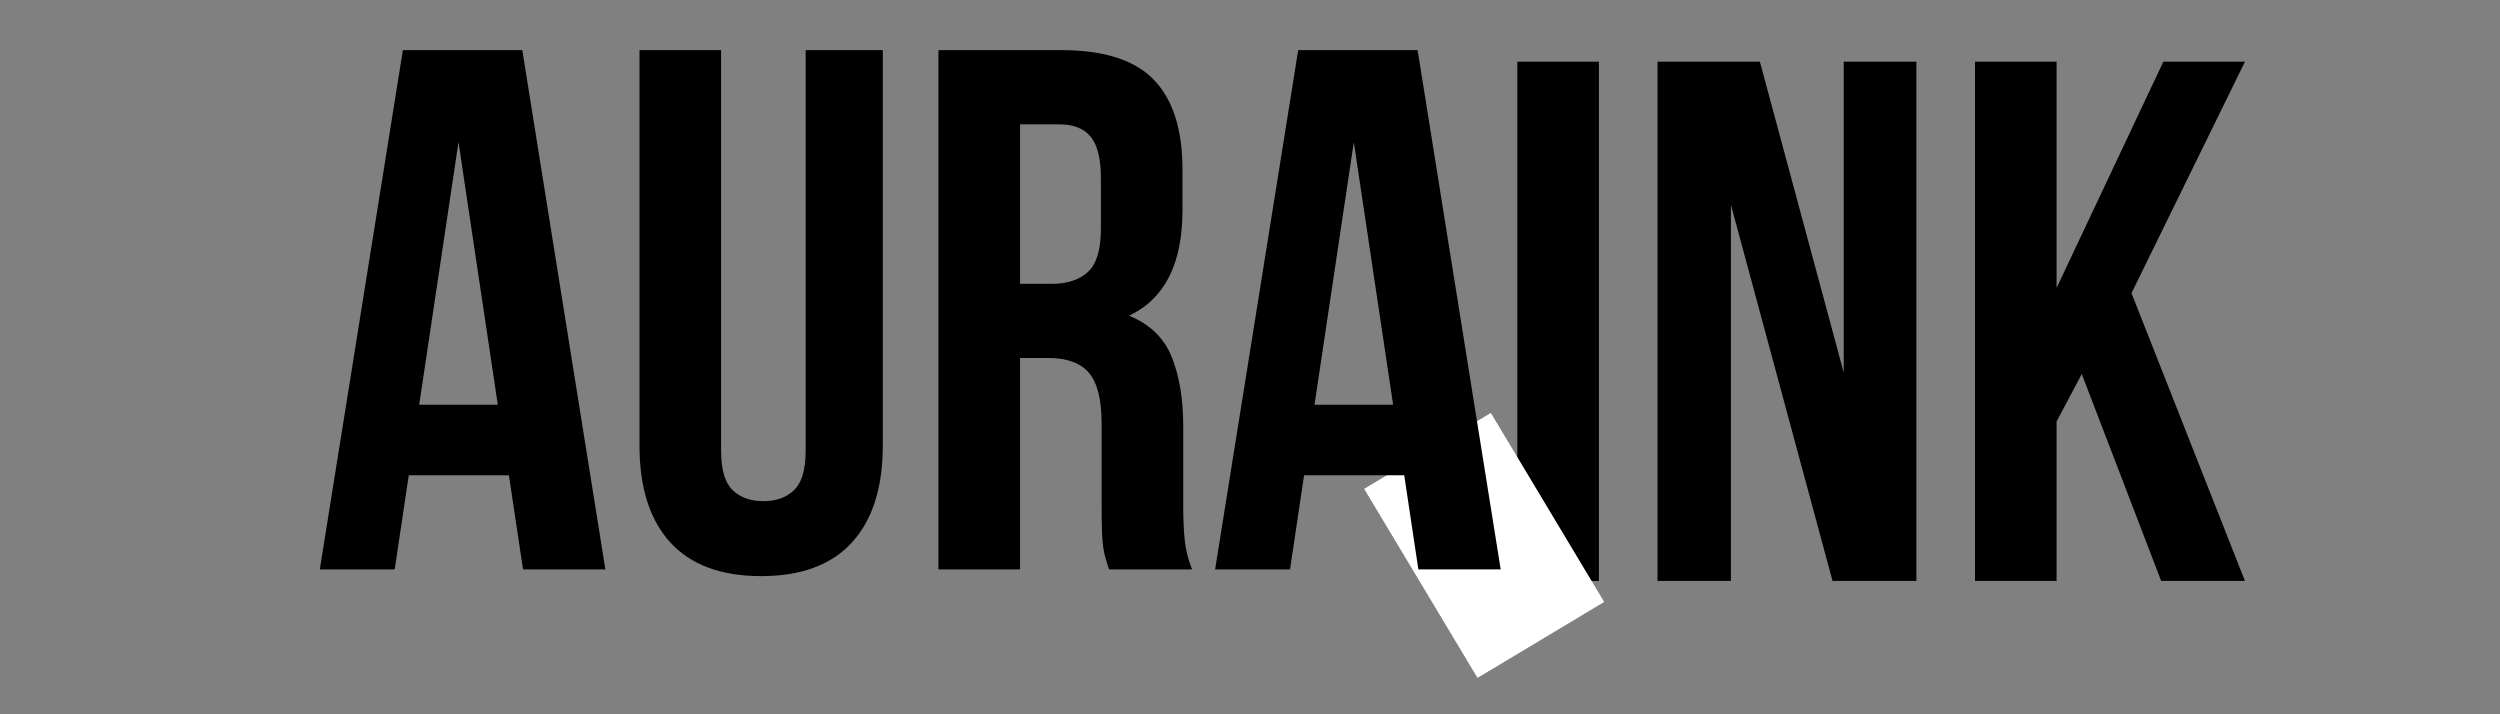 <svg version="1.0" preserveAspectRatio="xMidYMid meet" height="240" viewBox="0 0 630 180" zoomAndPan="magnify" width="840" xmlns:xlink="http://www.w3.org/1999/xlink" xmlns="http://www.w3.org/2000/svg"><rect x="0" y="0" width="630" height="180" fill="#808080" stroke="none"/><defs><g></g><clipPath id="a2ff39fd3b"><rect height="166" y="0" width="212" x="0"></rect></clipPath><clipPath id="6e491825f0"><path clip-rule="nonzero" d="M 343 104 L 405 104 L 405 171 L 343 171 Z M 343 104"></path></clipPath><clipPath id="a00dfe950c"><path clip-rule="nonzero" d="M 343.77 123.195 L 375.691 104.055 L 404.273 151.723 L 372.355 170.867 Z M 343.77 123.195"></path></clipPath><clipPath id="7c53944835"><path clip-rule="nonzero" d="M 0.68 0 L 61.398 0 L 61.398 66.879 L 0.68 66.879 Z M 0.68 0"></path></clipPath><clipPath id="b7e637b943"><path clip-rule="nonzero" d="M 0.77 19.195 L 32.691 0.055 L 61.273 47.723 L 29.355 66.867 Z M 0.77 19.195"></path></clipPath><clipPath id="197700fa8f"><rect height="67" y="0" width="62" x="0"></rect></clipPath><clipPath id="3de142325b"><rect height="168" y="0" width="317" x="0"></rect></clipPath></defs><g transform="matrix(1, 0, 0, 1, 369, 14)"><g clip-path="url(#a2ff39fd3b)"><g fill-opacity="1" fill="#000000"><g transform="translate(5.879, 132.403)"><g><path d="M 7.484 -130.859 L 28.047 -130.859 L 28.047 0 L 7.484 0 Z M 7.484 -130.859"></path></g></g></g><g fill-opacity="1" fill="#000000"><g transform="translate(41.396, 132.403)"><g><path d="M 25.797 -94.781 L 25.797 0 L 7.297 0 L 7.297 -130.859 L 33.094 -130.859 L 54.219 -52.531 L 54.219 -130.859 L 72.531 -130.859 L 72.531 0 L 51.406 0 Z M 25.797 -94.781"></path></g></g></g><g fill-opacity="1" fill="#000000"><g transform="translate(121.213, 132.403)"><g><path d="M 34.391 -52.156 L 28.047 -40.188 L 28.047 0 L 7.484 0 L 7.484 -130.859 L 28.047 -130.859 L 28.047 -73.844 L 54.953 -130.859 L 75.516 -130.859 L 46.922 -72.531 L 75.516 0 L 54.406 0 Z M 34.391 -52.156"></path></g></g></g></g></g><g clip-path="url(#6e491825f0)"><g clip-path="url(#a00dfe950c)"><g transform="matrix(1, 0, 0, 1, 343, 104)"><g clip-path="url(#197700fa8f)"><g clip-path="url(#7c53944835)"><g clip-path="url(#b7e637b943)"><path fill-rule="nonzero" fill-opacity="1" d="M 0.77 19.195 L 32.691 0.055 L 61.254 47.688 L 29.332 66.828 Z M 0.77 19.195" fill="#ffffff"></path></g></g></g></g></g></g><g transform="matrix(1, 0, 0, 1, 74, 12)"><g clip-path="url(#3de142325b)"><g fill-opacity="1" fill="#000000"><g transform="translate(4.525, 131.495)"><g><path d="M 74.031 0 L 53.281 0 L 49.719 -23.734 L 24.484 -23.734 L 20.938 0 L 2.062 0 L 23 -130.859 L 53.094 -130.859 Z M 27.109 -41.5 L 46.922 -41.5 L 37.016 -107.672 Z M 27.109 -41.5"></path></g></g></g><g fill-opacity="1" fill="#000000"><g transform="translate(80.605, 131.495)"><g><path d="M 27.109 -130.859 L 27.109 -29.906 C 27.109 -25.176 28.07 -21.875 30 -20 C 31.938 -18.133 34.523 -17.203 37.766 -17.203 C 41.004 -17.203 43.586 -18.133 45.516 -20 C 47.453 -21.875 48.422 -25.176 48.422 -29.906 L 48.422 -130.859 L 67.859 -130.859 L 67.859 -31.219 C 67.859 -20.625 65.27 -12.488 60.094 -6.812 C 54.926 -1.145 47.297 1.688 37.203 1.688 C 27.109 1.688 19.473 -1.145 14.297 -6.812 C 9.129 -12.488 6.547 -20.625 6.547 -31.219 L 6.547 -130.859 Z M 27.109 -130.859"></path></g></g></g><g fill-opacity="1" fill="#000000"><g transform="translate(155.002, 131.495)"><g><path d="M 50.469 0 C 50.219 -0.875 49.969 -1.68 49.719 -2.422 C 49.469 -3.172 49.25 -4.109 49.062 -5.234 C 48.883 -6.359 48.766 -7.789 48.703 -9.531 C 48.641 -11.281 48.609 -13.461 48.609 -16.078 L 48.609 -36.641 C 48.609 -42.742 47.547 -47.039 45.422 -49.531 C 43.305 -52.031 39.879 -53.281 35.141 -53.281 L 28.047 -53.281 L 28.047 0 L 7.484 0 L 7.484 -130.859 L 38.516 -130.859 C 49.223 -130.859 56.977 -128.363 61.781 -123.375 C 66.582 -118.395 68.984 -110.859 68.984 -100.766 L 68.984 -90.484 C 68.984 -77.016 64.492 -68.164 55.516 -63.938 C 60.754 -61.812 64.336 -58.348 66.266 -53.547 C 68.203 -48.754 69.172 -42.93 69.172 -36.078 L 69.172 -15.891 C 69.172 -12.648 69.297 -9.812 69.547 -7.375 C 69.797 -4.945 70.414 -2.488 71.406 0 Z M 28.047 -112.156 L 28.047 -71.969 L 36.078 -71.969 C 39.941 -71.969 42.961 -72.961 45.141 -74.953 C 47.328 -76.953 48.422 -80.566 48.422 -85.797 L 48.422 -98.703 C 48.422 -103.441 47.578 -106.867 45.891 -108.984 C 44.211 -111.098 41.566 -112.156 37.953 -112.156 Z M 28.047 -112.156"></path></g></g></g><g fill-opacity="1" fill="#000000"><g transform="translate(230.146, 131.495)"><g><path d="M 74.031 0 L 53.281 0 L 49.719 -23.734 L 24.484 -23.734 L 20.938 0 L 2.062 0 L 23 -130.859 L 53.094 -130.859 Z M 27.109 -41.5 L 46.922 -41.5 L 37.016 -107.672 Z M 27.109 -41.5"></path></g></g></g></g></g></svg>
